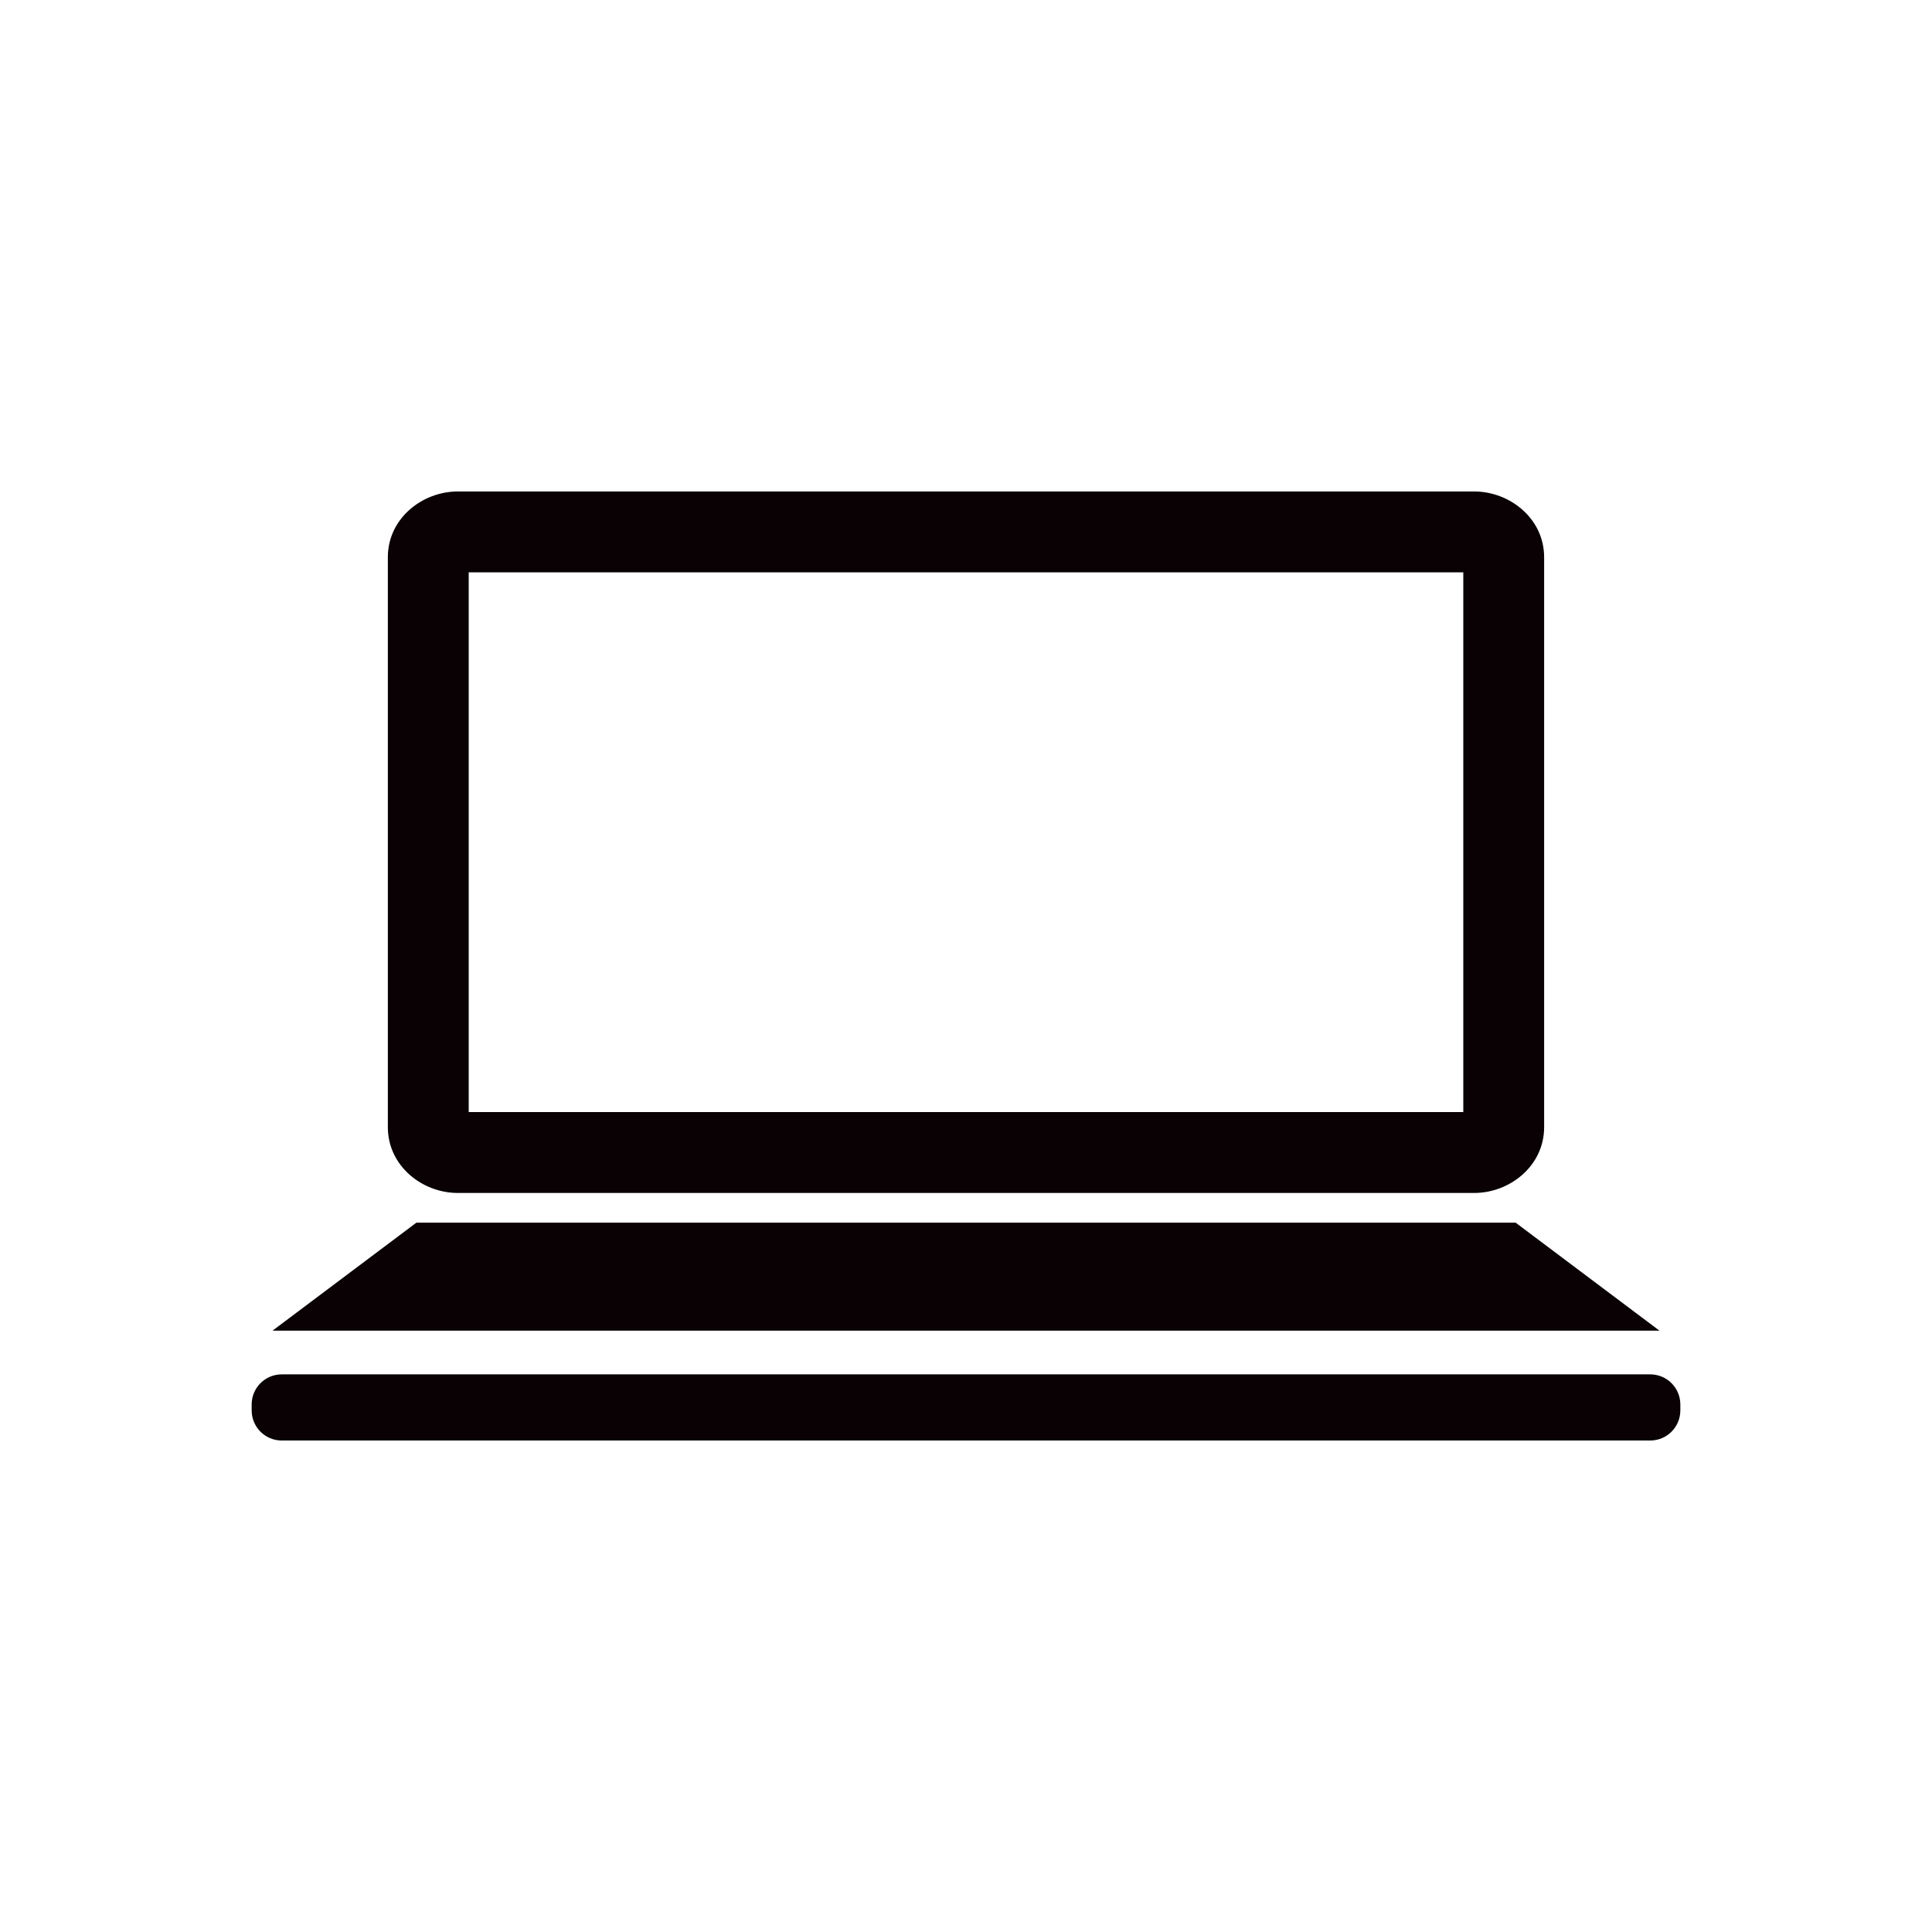 <?xml version="1.0" encoding="UTF-8"?>
<svg id="_レイヤー_1" data-name="レイヤー_1" xmlns="http://www.w3.org/2000/svg" viewBox="0 0 1000 1000">
  <defs>
    <style>
      .cls-1 {
        fill: #090103;
      }
    </style>
  </defs>
  <path class="cls-1" d="M236.87,254.39c-18.15,0-36.12,13.8-36.12,34.06v294.95c0,20.25,17.97,34.07,36.12,34.07h526.25c18.14,0,36.12-13.82,36.12-34.07v-294.95c0-20.25-17.99-34.06-36.12-34.06H236.87ZM242.6,296.23h514.8v279.37H242.6v-279.37ZM215.52,632.85l-74.48,55.91h717.91l-74.46-55.91H215.52ZM145.87,711.37c-8.66,0-15.61,6.96-15.61,15.61v3.02c0,8.65,6.95,15.61,15.61,15.61h708.25c8.65,0,15.62-6.96,15.62-15.61v-3.02c0-8.65-6.97-15.61-15.62-15.61H145.87ZM145.87,711.37"/>
</svg>
